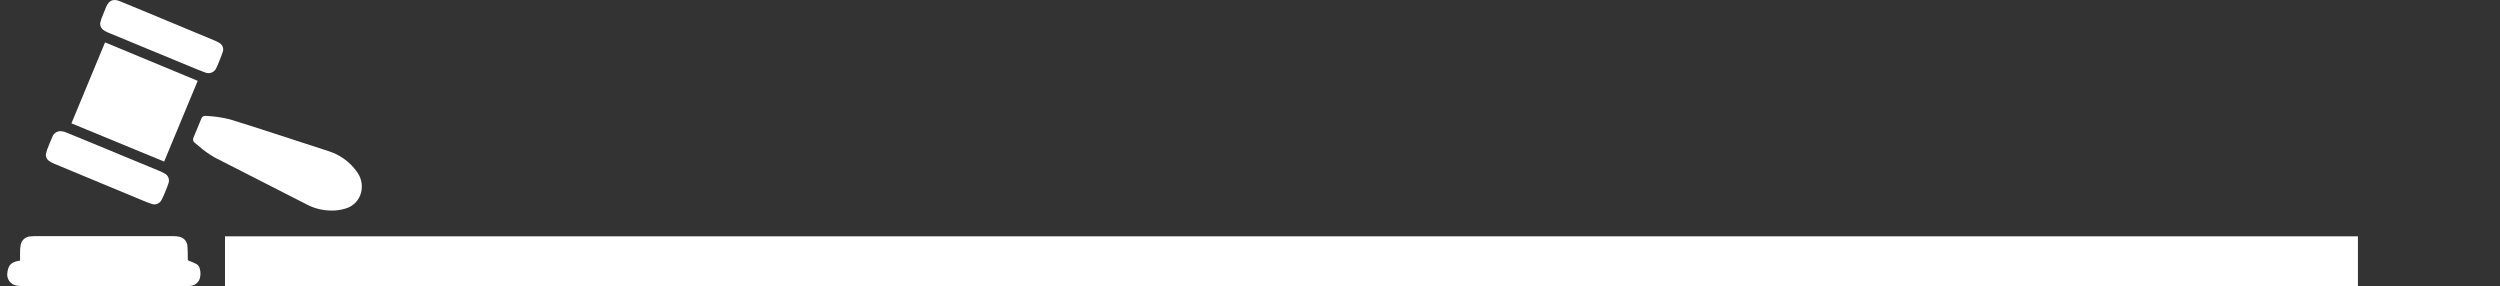 <svg width="201" height="23" viewBox="0 0 201 23" fill="none" xmlns="http://www.w3.org/2000/svg">
<rect x="0" y="0" width="201" height="23" fill="#333333" stroke="none"/>
<path d="M1.613 20.954C1.613 20.696 1.613 20.449 1.613 20.202C1.614 20.029 1.631 19.856 1.665 19.686C1.697 19.504 1.79 19.337 1.928 19.214C2.067 19.09 2.243 19.017 2.428 19.006C2.536 18.993 2.645 18.987 2.754 18.987C6.508 18.987 10.257 18.987 14 18.987C14.141 18.986 14.282 19.002 14.419 19.034C14.599 19.072 14.761 19.169 14.88 19.309C14.998 19.45 15.066 19.626 15.072 19.81C15.1 20.145 15.094 20.482 15.097 20.817C15.097 20.913 15.124 20.943 15.215 20.976C15.41 21.043 15.6 21.126 15.783 21.223C15.852 21.26 15.912 21.311 15.959 21.374C16.006 21.436 16.04 21.508 16.057 21.584C16.139 21.853 16.139 22.139 16.057 22.407C16.002 22.573 15.898 22.718 15.757 22.822C15.617 22.925 15.447 22.983 15.273 22.986C15.171 22.996 15.068 23.001 14.965 23H1.734C1.599 23.001 1.465 22.988 1.333 22.962C1.214 22.942 1.1 22.899 0.998 22.834C0.895 22.77 0.807 22.685 0.738 22.586C0.67 22.487 0.621 22.375 0.597 22.256C0.572 22.138 0.572 22.016 0.596 21.897C0.6 21.851 0.608 21.805 0.618 21.76C0.708 21.294 0.952 21.069 1.465 20.978L1.613 20.954Z" fill="white"/>
<path d="M8.446 3.408L15.895 6.499L13.197 12.991L5.744 9.916L8.446 3.408Z" fill="white"/>
<path d="M26.589 16.927C25.913 16.919 25.249 16.75 24.652 16.433C22.191 15.183 19.733 13.928 17.277 12.67C16.812 12.408 16.376 12.096 15.977 11.74L15.659 11.48C15.599 11.438 15.555 11.377 15.534 11.306C15.513 11.236 15.517 11.161 15.543 11.093C15.757 10.566 15.975 10.042 16.196 9.519C16.218 9.456 16.26 9.402 16.315 9.365C16.371 9.328 16.437 9.311 16.503 9.316C17.163 9.341 17.818 9.433 18.459 9.59C19.141 9.797 19.821 10.01 20.5 10.229C22.469 10.869 24.439 11.509 26.408 12.149C27.308 12.431 28.095 12.993 28.654 13.754C28.842 13.99 28.975 14.267 29.041 14.561C29.108 14.856 29.107 15.162 29.038 15.457C28.964 15.77 28.806 16.057 28.582 16.289C28.358 16.52 28.076 16.686 27.766 16.771C27.385 16.889 26.987 16.942 26.589 16.927Z" fill="white"/>
<path d="M8.05 1.883C8.088 1.745 8.116 1.608 8.165 1.468C8.283 1.158 8.415 0.854 8.538 0.547C8.763 0.026 9.111 -0.12 9.635 0.097L11.407 0.826L17.31 3.281C17.414 3.324 17.515 3.376 17.611 3.435C17.744 3.503 17.848 3.617 17.902 3.756C17.956 3.895 17.957 4.049 17.905 4.189C17.801 4.51 17.664 4.82 17.54 5.136C17.492 5.261 17.437 5.384 17.376 5.503C17.302 5.649 17.179 5.765 17.028 5.828C16.877 5.891 16.709 5.899 16.553 5.849C16.144 5.703 15.744 5.533 15.343 5.369L8.651 2.601C8.525 2.547 8.405 2.479 8.294 2.398C8.216 2.337 8.154 2.258 8.112 2.169C8.069 2.079 8.048 1.981 8.05 1.883Z" fill="white"/>
<path d="M3.684 12.421C3.71 12.294 3.743 12.168 3.783 12.045C3.92 11.694 4.057 11.345 4.213 10.997C4.264 10.856 4.361 10.735 4.487 10.654C4.613 10.573 4.763 10.535 4.913 10.547C5.077 10.561 5.238 10.604 5.387 10.676C7.033 11.345 8.651 12.023 10.28 12.695L12.933 13.792C13.027 13.834 13.118 13.882 13.207 13.935C13.358 14.002 13.478 14.125 13.539 14.279C13.601 14.433 13.6 14.605 13.536 14.758C13.437 15.076 13.297 15.383 13.171 15.693C13.121 15.817 13.062 15.938 12.996 16.055C12.929 16.203 12.809 16.32 12.659 16.383C12.509 16.446 12.341 16.449 12.189 16.392C11.924 16.307 11.664 16.207 11.41 16.093C9.052 15.117 6.695 14.138 4.339 13.156C4.197 13.095 4.061 13.021 3.933 12.934C3.854 12.874 3.79 12.797 3.746 12.707C3.703 12.618 3.681 12.52 3.684 12.421Z" fill="white"/>
<rect x="18.091" y="19" width="171.487" height="4" fill="white"/>
</svg>
